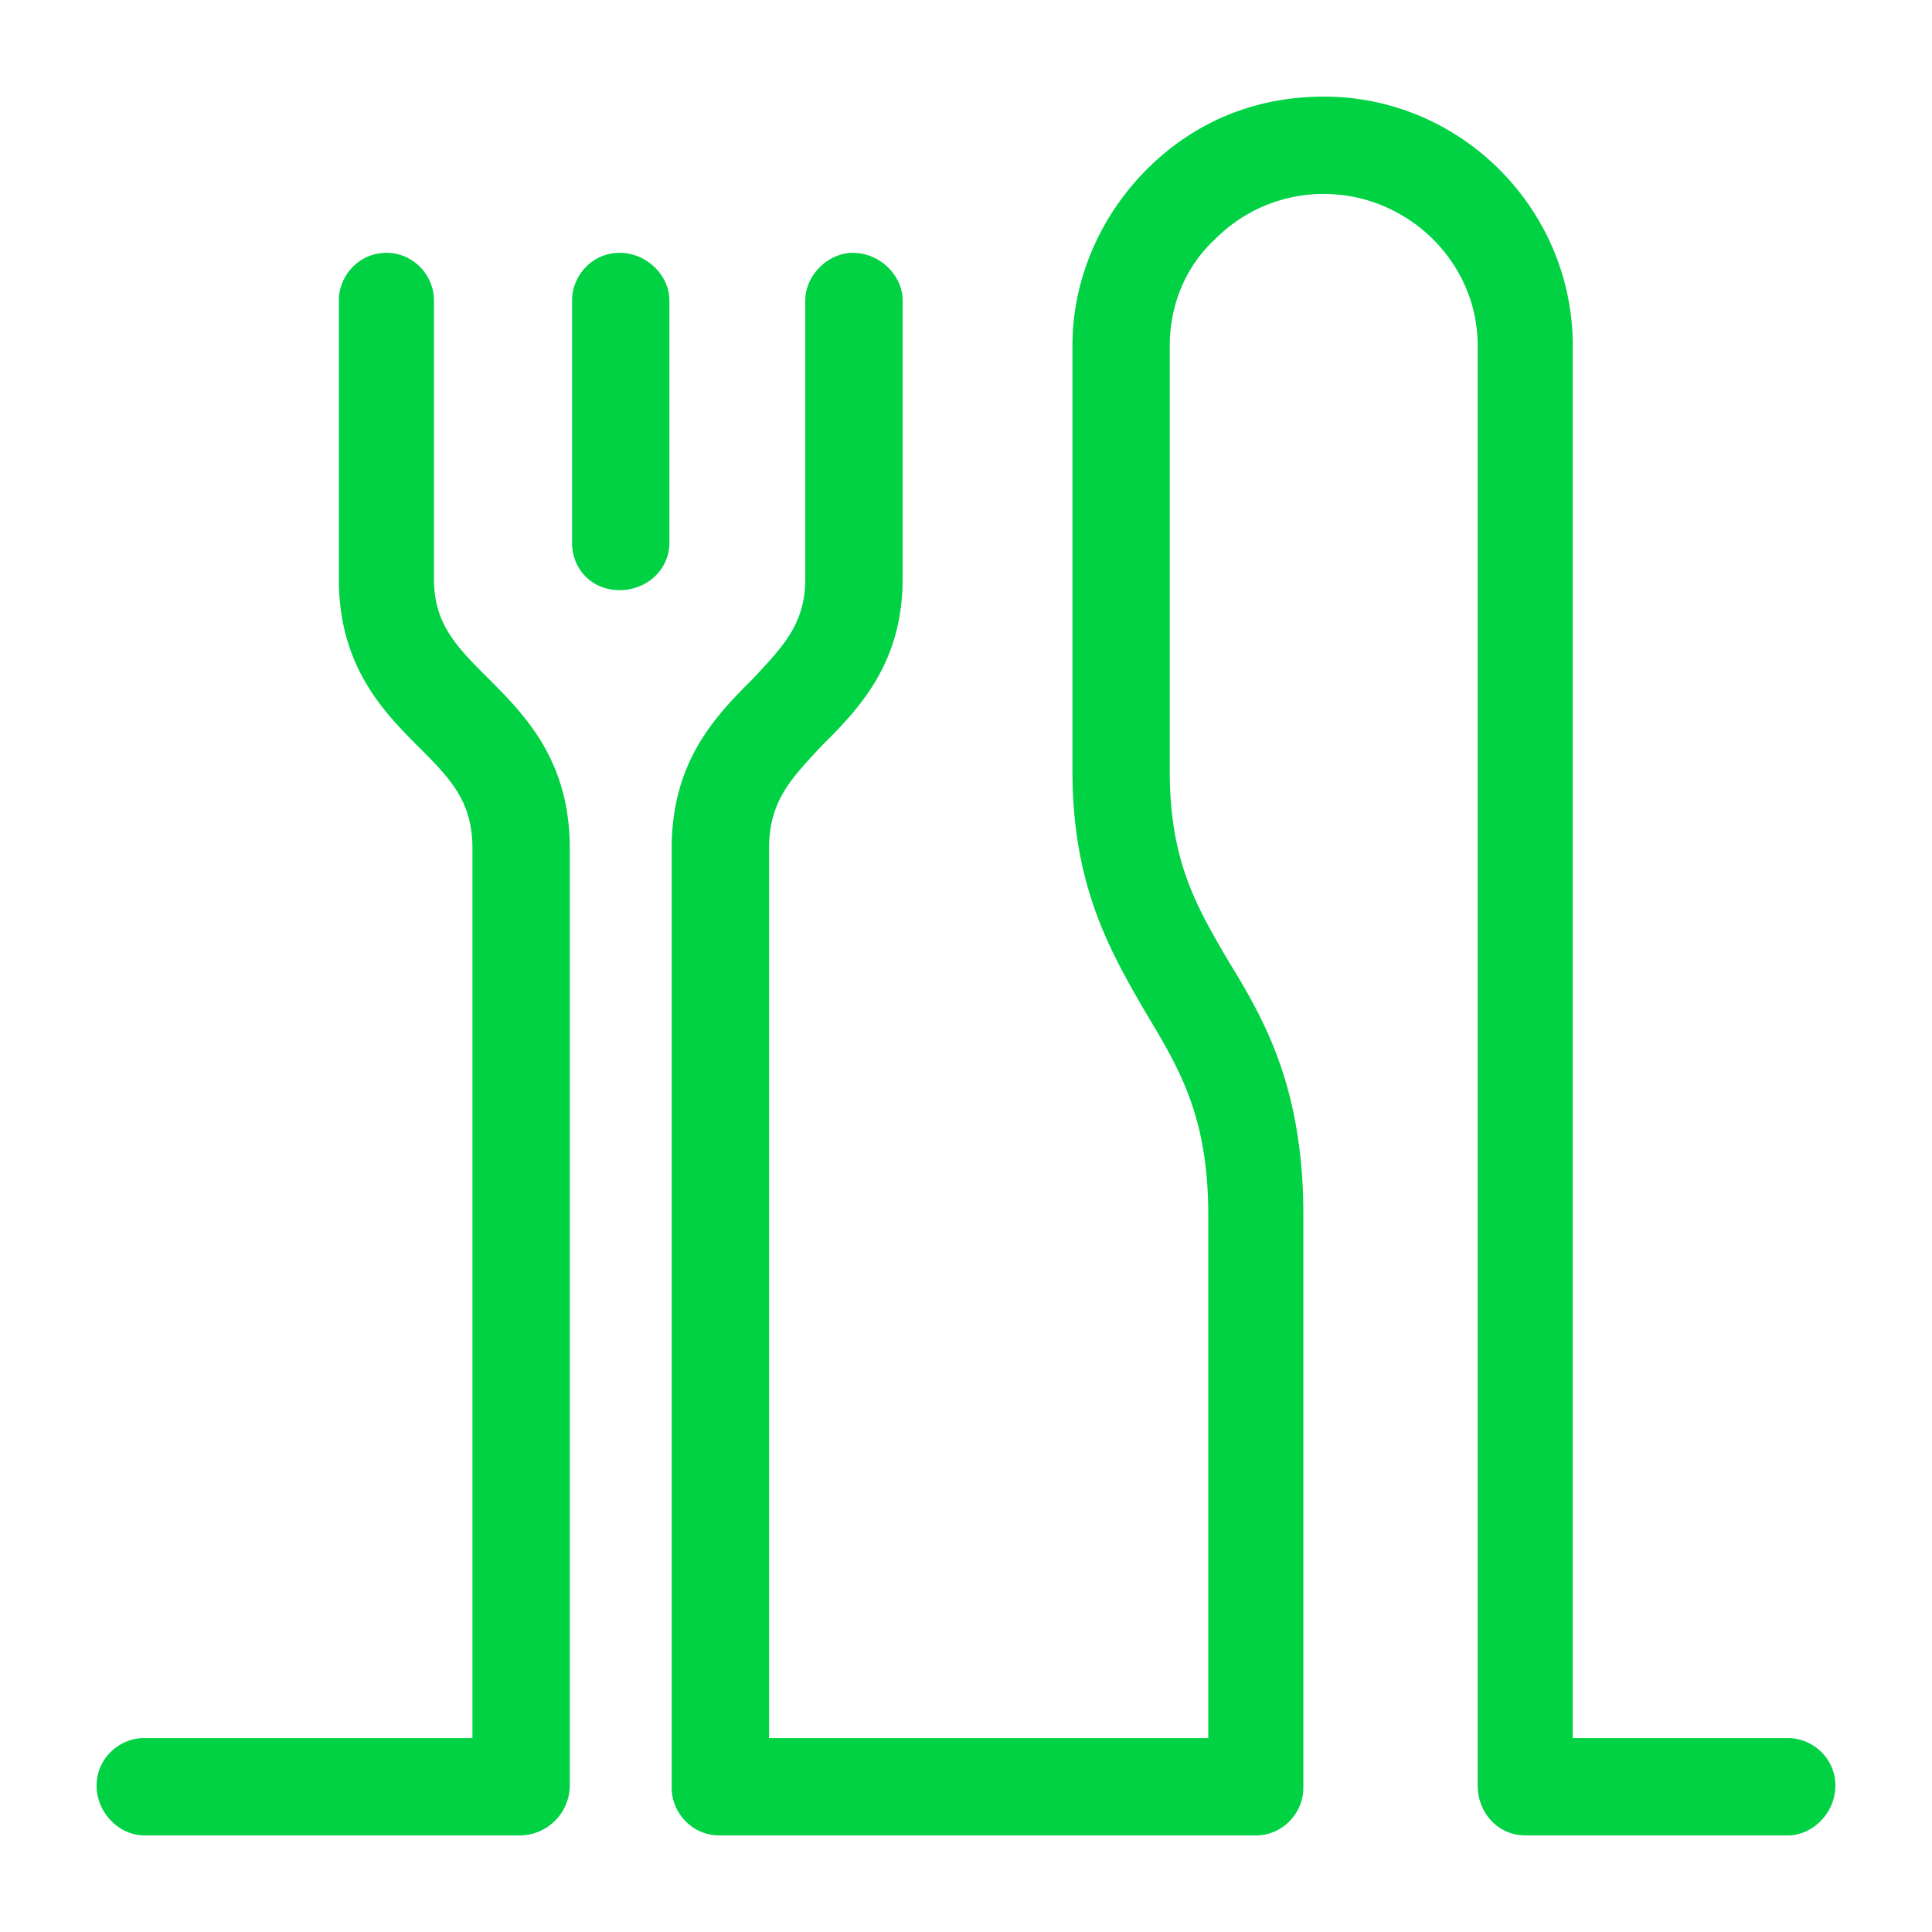 <svg viewBox="0 0 60 60" xmlns="http://www.w3.org/2000/svg" xmlns:xlink="http://www.w3.org/1999/xlink">
  <defs>
    <path d="M39 57c.844 0 1.477-.703 1.477-1.477V37.734c0-3.937-1.196-6.047-2.32-7.875-.985-1.687-1.829-3.093-1.829-5.906V10.734c0-1.265.492-2.46 1.406-3.304a4.735 4.735 0 0 1 3.375-1.407c2.602 0 4.782 2.11 4.782 4.711v44.72c0 .843.632 1.546 1.476 1.546h8.156c.774 0 1.477-.703 1.477-1.547s-.703-1.476-1.477-1.476h-6.68V10.734C48.844 6.516 45.399 3 41.11 3c-2.109 0-4.007.773-5.484 2.25-1.477 1.477-2.32 3.445-2.32 5.484v13.22c0 3.585 1.195 5.624 2.25 7.452 1.054 1.758 1.968 3.235 1.968 6.328v16.243h-13.64V26.344c0-1.477.703-2.18 1.617-3.164 1.125-1.125 2.531-2.532 2.531-5.203V9.328c0-.773-.703-1.476-1.547-1.476-.773 0-1.476.703-1.476 1.476v8.649c0 1.406-.703 2.109-1.617 3.093-1.125 1.125-2.532 2.532-2.532 5.274v29.18c0 .773.633 1.476 1.477 1.476H39zm-22.852 0a1.56 1.56 0 0 0 1.547-1.547v-29.11c0-2.741-1.406-4.148-2.53-5.273-.985-.984-1.688-1.687-1.688-3.093V9.328c0-.773-.633-1.476-1.477-1.476-.844 0-1.477.703-1.477 1.476v8.649c0 2.671 1.336 4.078 2.461 5.203.985.984 1.688 1.687 1.688 3.164v27.633H4.477c-.774 0-1.477.632-1.477 1.476S3.703 57 4.477 57h11.671zm3.094-38.672c.844 0 1.547-.633 1.547-1.476V9.328c0-.773-.703-1.476-1.547-1.476s-1.476.703-1.476 1.476v7.524c0 .843.632 1.476 1.476 1.476z" id="a"/>
  </defs>
  <use fill="#00D244" xlink:href="#a"/>
</svg>
